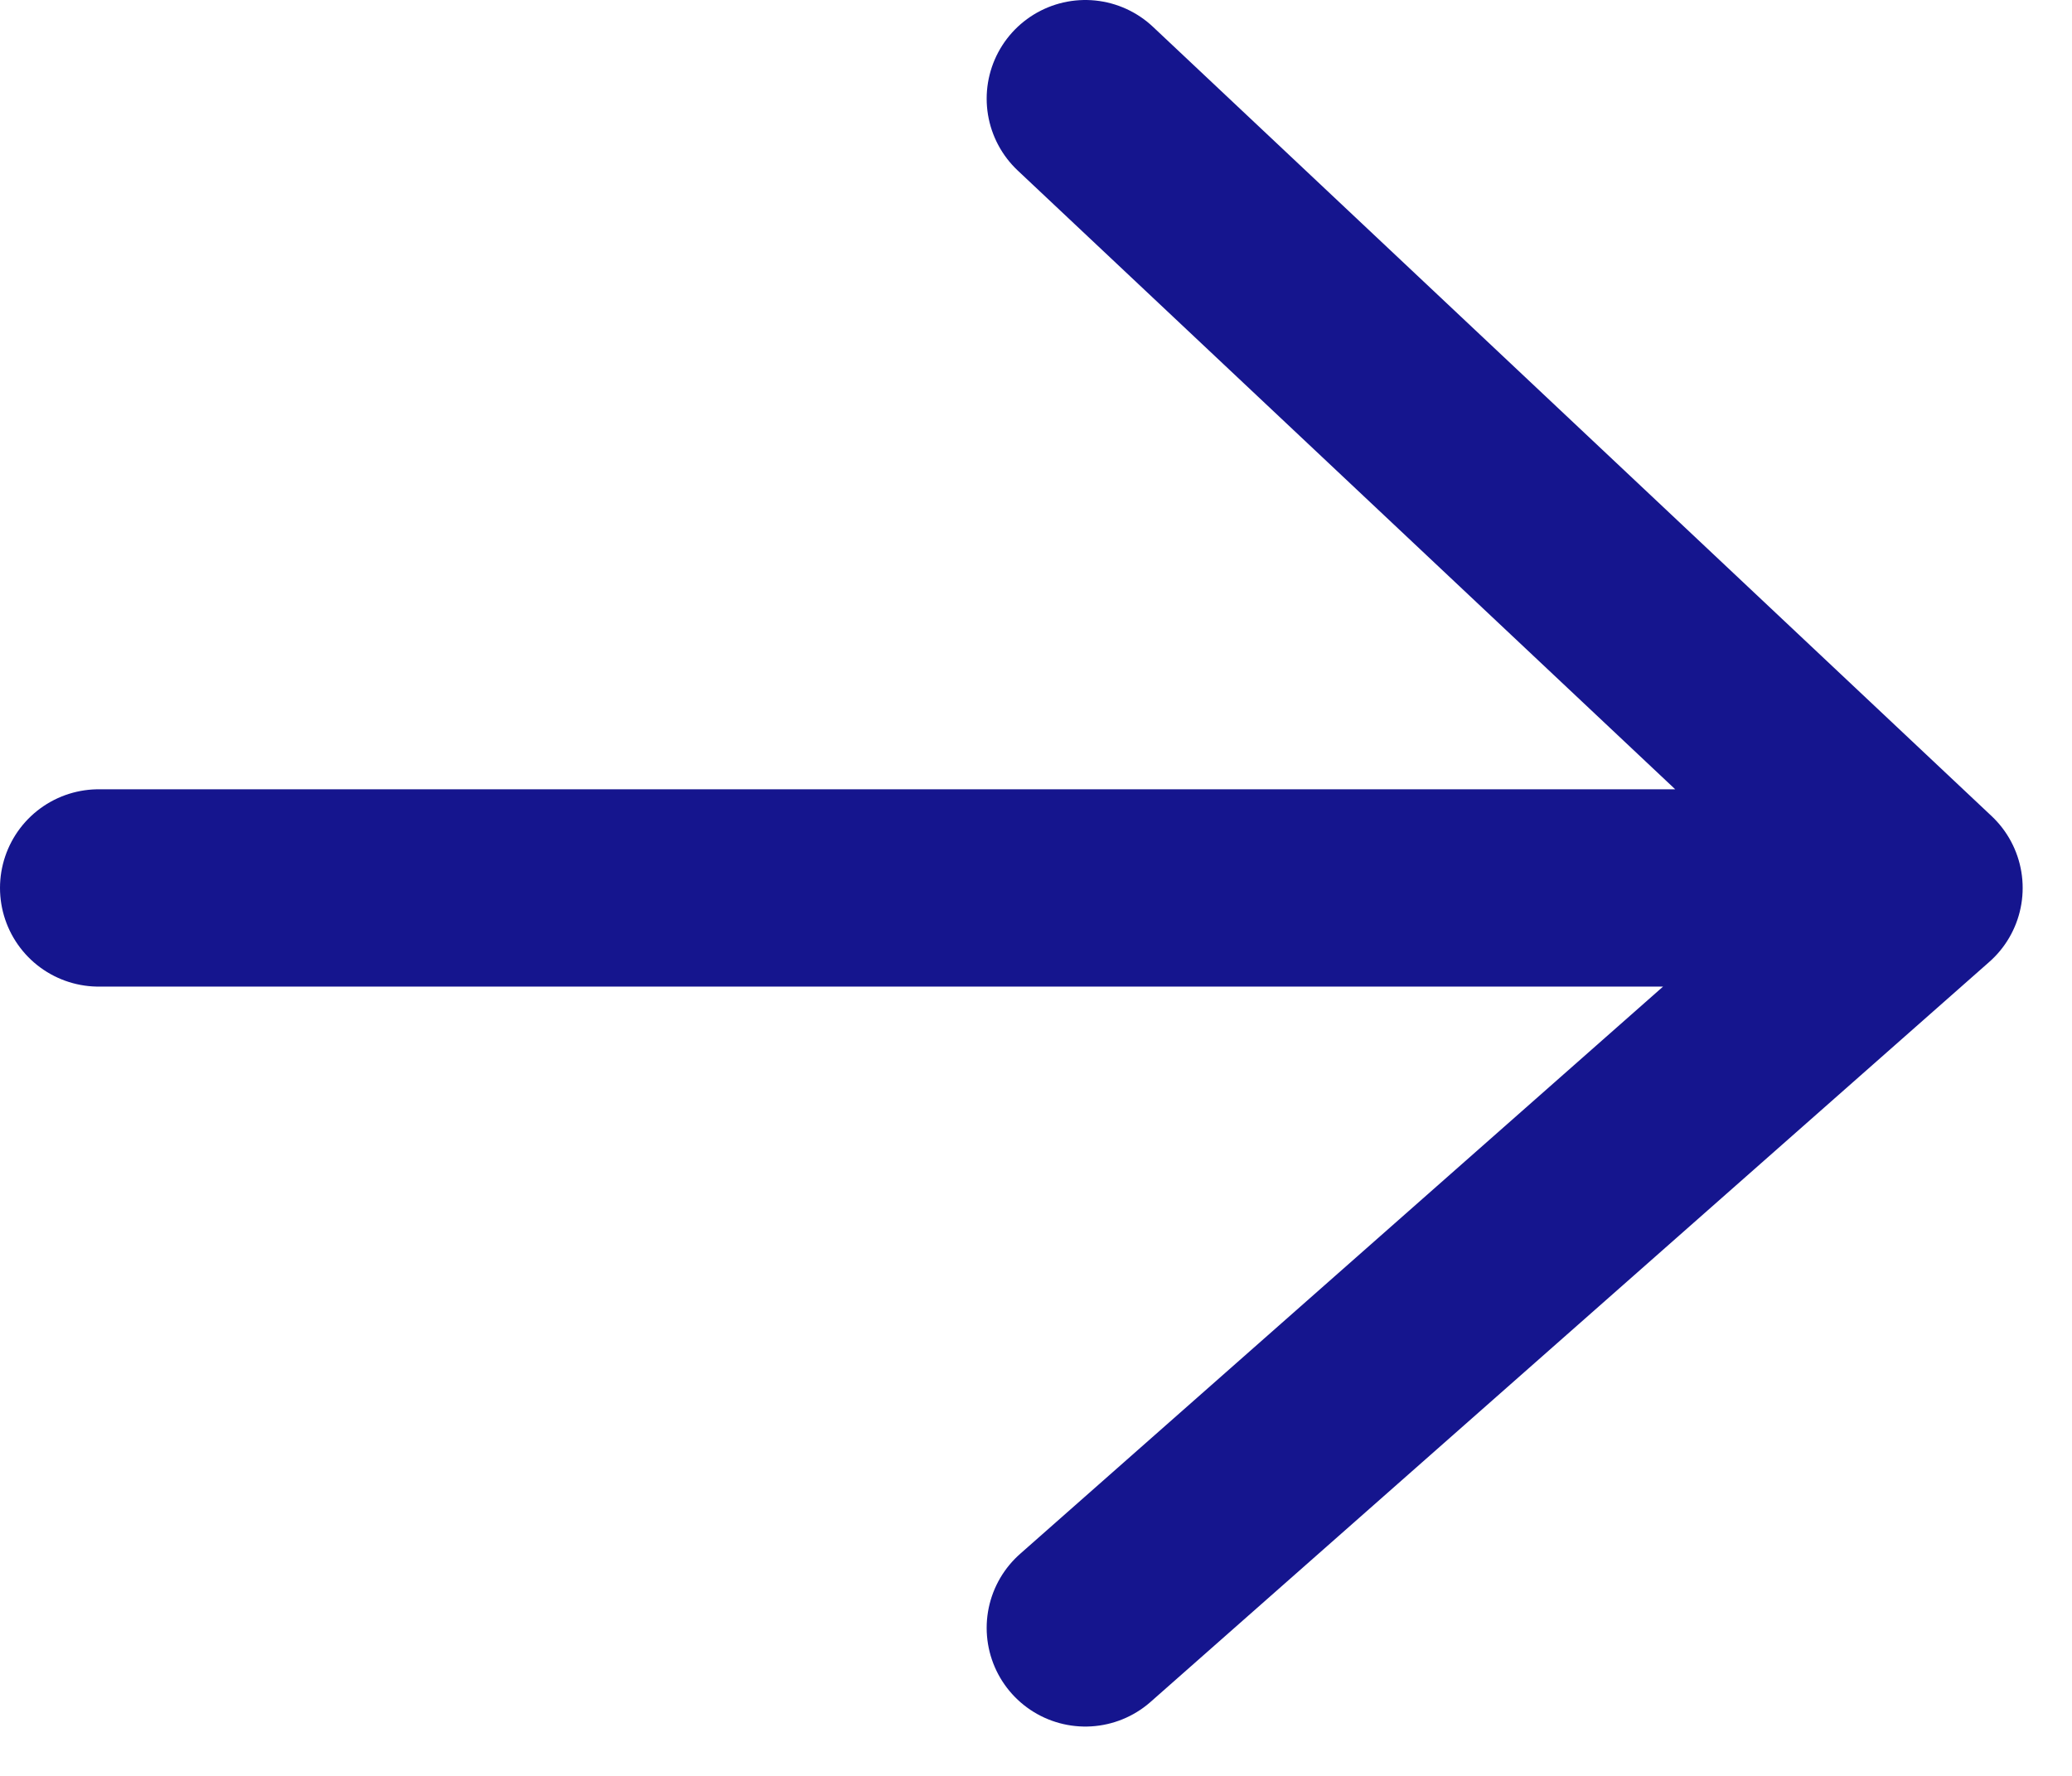 <?xml version="1.0" encoding="UTF-8"?> <svg xmlns="http://www.w3.org/2000/svg" width="21" height="18" viewBox="0 0 21 18" fill="none"> <path d="M1 9H19.5M19.5 9L11 1M19.5 9L11 16.5" stroke="#15158E" stroke-width="2" stroke-linecap="round" stroke-linejoin="round"></path> </svg> 